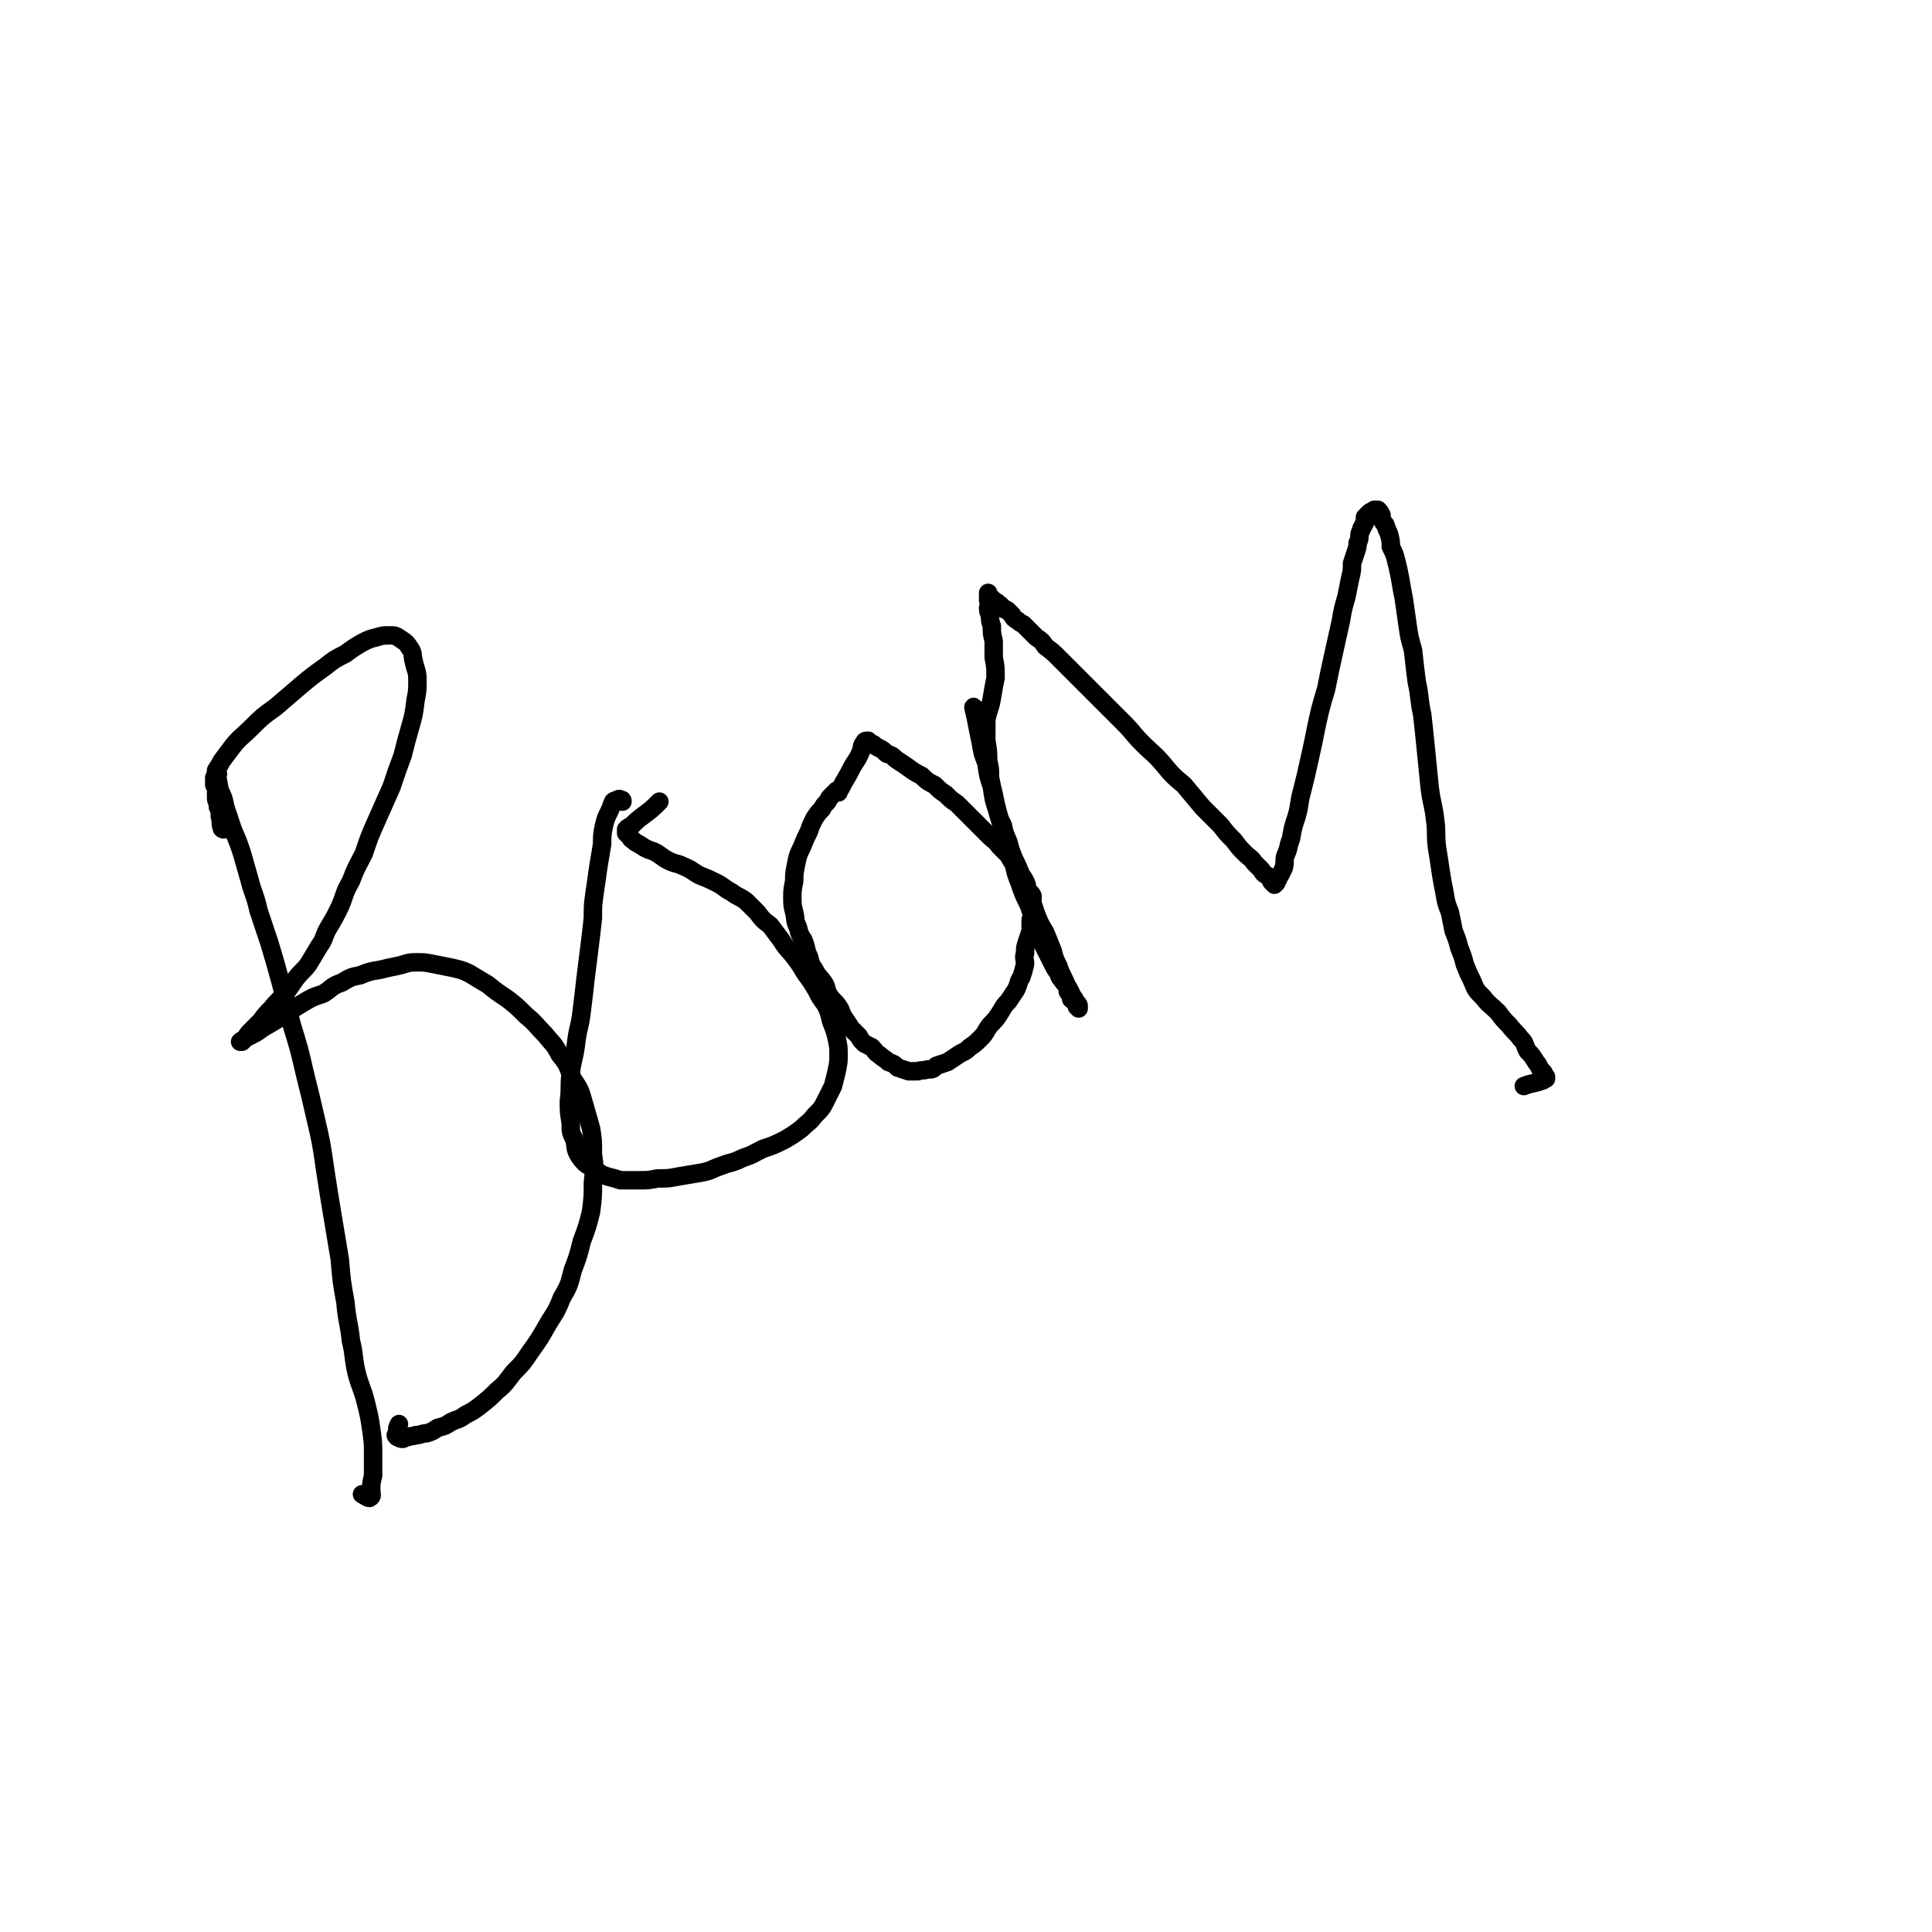 <svg viewBox='0 0 1046 1046' version='1.1' xmlns='http://www.w3.org/2000/svg' xmlns:xlink='http://www.w3.org/1999/xlink'><g fill='none' stroke='#000000' stroke-width='10' stroke-linecap='round' stroke-linejoin='round'><path d='M118,419c0,0 -1,-2 -1,-1 1,4 1,5 2,10 2,4 2,4 3,9 2,6 2,6 4,12 3,7 3,7 5,13 2,7 2,7 4,14 2,8 3,8 5,17 3,9 3,9 6,18 3,10 3,10 6,21 3,11 3,11 6,23 4,13 4,13 7,26 3,12 3,12 6,25 3,13 3,13 5,27 2,13 2,13 4,25 2,12 2,12 4,24 1,12 1,12 3,23 1,11 2,11 3,21 2,8 1,8 3,17 2,8 3,8 5,16 2,8 2,8 3,15 1,7 1,7 1,14 0,6 0,6 0,11 -1,4 -1,4 -1,8 0,2 1,3 -1,4 -1,0 -2,-1 -4,-2 '/><path d='M121,449c0,0 -1,0 -1,-1 -1,-3 0,-3 -1,-6 0,-3 0,-3 -1,-5 0,-3 -1,-3 -1,-5 0,-2 0,-2 0,-4 0,-2 0,-2 -1,-3 0,-2 0,-2 0,-4 1,-2 1,-2 1,-4 2,-3 2,-3 3,-5 3,-4 3,-4 6,-8 4,-5 5,-5 10,-10 6,-6 6,-6 13,-11 7,-6 7,-6 14,-12 6,-5 6,-5 13,-10 5,-4 5,-4 11,-7 4,-3 4,-3 9,-6 4,-2 4,-2 8,-3 3,-1 4,-1 7,-1 3,0 3,0 6,2 3,2 3,2 5,5 2,3 1,3 2,7 1,5 2,5 2,10 0,6 0,6 -1,11 -1,8 -1,8 -3,15 -2,7 -2,7 -4,15 -3,8 -3,8 -6,17 -4,9 -4,9 -8,18 -4,9 -4,9 -7,18 -4,8 -4,7 -7,15 -4,7 -3,7 -6,14 -3,6 -3,6 -6,11 -3,5 -2,6 -5,10 -3,5 -3,5 -6,10 -3,4 -4,4 -7,8 -3,4 -3,5 -6,8 -3,4 -4,4 -7,8 -3,3 -3,3 -6,7 -3,3 -3,3 -5,5 -2,2 -2,2 -3,4 -1,1 -1,1 -2,2 0,0 -1,0 -1,0 1,-1 2,-1 3,-2 2,-1 2,-1 4,-2 4,-2 4,-3 8,-5 5,-3 5,-3 10,-6 4,-3 4,-3 9,-6 5,-3 5,-3 11,-5 5,-3 4,-4 10,-6 5,-3 5,-3 10,-4 5,-2 5,-2 11,-3 4,-1 4,-1 9,-2 5,-1 5,-2 10,-2 5,0 5,0 10,1 5,1 5,1 10,2 4,1 5,1 9,3 5,3 5,3 10,6 5,4 5,4 11,8 5,4 5,4 10,9 5,4 5,5 10,10 4,5 5,5 8,11 5,6 4,6 7,13 4,6 4,6 6,13 2,7 2,7 4,14 1,6 1,7 1,14 1,7 1,7 0,15 0,8 0,8 -1,16 -2,8 -2,8 -5,16 -2,8 -2,8 -5,16 -2,8 -2,8 -6,15 -3,8 -4,8 -8,15 -4,7 -4,7 -9,14 -4,6 -4,6 -9,11 -4,5 -4,6 -9,10 -4,4 -4,4 -9,8 -4,3 -4,3 -8,5 -4,3 -4,2 -8,4 -3,2 -3,2 -7,3 -3,2 -3,2 -6,3 -3,0 -3,1 -6,1 -2,1 -2,0 -4,1 -2,0 -2,1 -3,1 -2,0 -2,-1 -3,-1 -1,-1 -1,-1 0,-2 0,-3 0,-3 1,-5 '/><path d='M337,434c0,-1 0,-1 -1,-1 -1,-1 -1,0 -2,0 -1,1 -1,0 -2,1 -1,2 -1,3 -2,5 -2,4 -2,4 -3,8 -1,5 -1,5 -1,10 -1,6 -1,6 -2,12 -1,7 -1,7 -2,14 -1,7 -1,7 -1,14 -1,9 -1,9 -2,17 -1,8 -1,8 -2,16 -1,9 -1,9 -2,17 -1,9 -2,9 -3,17 -1,9 -2,9 -3,17 -1,8 0,8 -1,15 0,6 0,6 1,12 0,5 0,5 2,9 1,4 0,4 2,8 2,3 2,3 4,5 3,2 3,2 6,4 3,2 3,2 6,3 4,1 4,1 7,2 5,0 5,0 10,0 5,0 5,0 10,-1 6,0 6,0 11,-1 6,-1 6,-1 12,-2 6,-1 6,-2 12,-4 5,-2 5,-1 11,-4 6,-2 5,-2 11,-5 6,-2 6,-2 12,-5 5,-3 5,-3 9,-6 4,-4 4,-3 7,-7 4,-4 4,-4 6,-8 2,-4 2,-4 4,-8 1,-4 1,-4 2,-8 1,-5 1,-5 1,-9 0,-4 0,-4 -1,-9 -1,-4 -1,-4 -3,-9 -1,-4 -1,-5 -3,-9 -3,-4 -3,-4 -5,-8 -3,-5 -3,-5 -6,-9 -3,-5 -3,-5 -6,-9 -3,-4 -4,-4 -7,-9 -3,-4 -3,-4 -6,-8 -4,-3 -4,-3 -7,-7 -3,-3 -3,-3 -6,-6 -4,-3 -4,-2 -8,-5 -4,-2 -4,-3 -8,-5 -4,-2 -4,-2 -9,-4 -4,-2 -4,-3 -9,-5 -4,-2 -4,-1 -8,-3 -4,-2 -4,-3 -8,-5 -3,-1 -3,-1 -5,-2 -3,-2 -3,-2 -5,-3 -2,-2 -2,-1 -3,-3 -1,-1 -1,-1 -2,-2 0,-1 0,-1 0,-2 1,-1 1,-1 3,-2 3,-3 3,-3 7,-6 4,-3 4,-3 8,-7 '/><path d='M454,429c0,0 -1,-1 -1,-1 -1,1 -1,1 -3,3 -1,1 -1,1 -2,3 -2,2 -2,2 -3,4 -2,2 -2,2 -4,5 -2,4 -2,4 -3,7 -2,4 -2,4 -4,9 -2,4 -2,4 -3,9 -1,5 -1,5 -1,9 -1,5 -1,5 -1,9 0,4 0,4 1,8 1,4 0,4 2,8 1,4 1,4 3,7 2,5 1,5 3,9 1,4 1,4 3,7 2,4 3,4 5,7 2,3 1,4 3,7 2,3 3,3 5,6 2,3 1,3 3,6 2,3 2,3 4,6 2,2 2,2 4,4 1,2 1,2 3,4 2,1 2,1 4,2 2,2 2,3 4,4 2,2 3,2 5,4 3,1 3,1 5,3 3,1 3,1 6,2 2,0 2,0 5,0 2,-1 2,0 5,-1 3,0 3,0 5,-2 3,-1 3,-1 6,-2 3,-2 3,-2 6,-4 3,-2 3,-1 6,-4 3,-2 3,-2 6,-5 3,-3 2,-3 5,-7 3,-3 3,-3 5,-6 2,-3 2,-4 5,-7 2,-3 2,-3 4,-6 2,-4 1,-4 3,-7 1,-3 1,-3 2,-7 0,-3 -1,-3 0,-6 0,-3 0,-3 1,-6 1,-3 1,-3 2,-6 0,-3 0,-3 0,-6 1,-2 1,-2 1,-5 0,-2 0,-2 0,-4 0,-2 0,-2 0,-4 -1,-2 -2,-2 -3,-4 0,-2 0,-2 -1,-4 -1,-2 -1,-2 -3,-4 -1,-3 -1,-3 -3,-5 -2,-3 -2,-3 -3,-5 -3,-3 -3,-3 -5,-5 -2,-3 -3,-3 -5,-5 -3,-3 -3,-3 -6,-6 -3,-3 -3,-3 -6,-6 -3,-3 -3,-3 -6,-6 -3,-2 -3,-2 -6,-5 -3,-2 -3,-2 -6,-5 -4,-2 -4,-2 -7,-5 -4,-2 -4,-2 -8,-5 -3,-2 -3,-2 -6,-4 -2,-2 -2,-2 -5,-3 -2,-2 -2,-2 -4,-3 -2,-1 -2,-1 -3,-2 -2,-1 -2,-1 -3,-2 -1,0 -2,0 -2,1 -2,2 -1,3 -2,5 -2,5 -3,5 -5,9 -3,6 -3,5 -6,11 '/><path d='M528,384c0,0 -1,-2 -1,-1 2,8 2,10 4,19 1,6 1,6 3,11 1,7 1,7 3,13 1,7 1,7 3,13 2,7 2,7 4,13 2,6 2,6 4,13 2,6 1,6 4,13 2,6 2,6 5,12 2,6 2,6 4,12 2,5 2,5 4,10 2,4 2,4 4,8 2,4 2,4 4,7 1,3 1,2 3,5 2,2 2,2 3,4 1,2 1,2 2,4 1,1 1,1 1,2 1,1 1,1 1,1 1,1 1,1 1,2 0,0 0,0 0,0 0,0 0,0 0,1 0,0 0,0 0,0 0,-1 0,-1 -1,-1 0,-1 0,-1 0,-1 -1,-1 -1,-1 -1,-2 -1,-1 -1,0 -2,-1 0,-1 0,-1 -1,-3 -1,-1 -1,-1 -1,-3 -1,-3 -1,-3 -2,-5 -2,-4 -2,-4 -3,-7 -2,-4 -2,-4 -3,-8 -2,-5 -2,-5 -4,-10 -3,-5 -3,-5 -5,-10 -2,-6 -2,-6 -4,-11 -2,-5 -2,-5 -4,-10 -2,-5 -2,-5 -4,-9 -2,-5 -2,-5 -3,-9 -2,-5 -2,-4 -3,-9 -2,-4 -2,-4 -3,-8 -1,-4 -1,-4 -2,-9 -1,-4 -1,-4 -2,-9 0,-5 0,-5 -1,-9 0,-5 0,-5 -1,-11 0,-5 0,-6 0,-11 1,-6 2,-6 3,-12 1,-6 1,-6 2,-11 0,-6 0,-6 -1,-11 0,-5 0,-5 0,-9 -1,-4 -1,-4 -1,-8 -1,-3 -1,-3 -1,-6 -1,-2 -1,-2 -1,-4 0,-1 1,-1 1,-3 0,0 0,0 -1,-1 0,0 0,0 0,0 0,-1 0,-1 0,-2 0,0 0,0 0,0 0,-1 0,-1 0,-1 0,-1 0,-1 0,-1 0,0 0,1 1,2 0,0 0,0 0,0 1,1 1,1 2,2 0,0 0,0 1,1 1,0 1,0 1,1 1,0 1,0 2,1 1,1 1,1 2,2 1,0 1,0 2,1 1,1 1,1 2,2 1,2 1,2 3,3 1,1 1,1 3,2 2,2 2,2 3,3 2,2 2,2 4,4 3,2 3,2 5,5 4,3 4,3 7,6 3,3 3,3 7,7 4,4 4,4 8,8 5,5 5,5 10,10 5,5 5,5 10,10 6,6 5,6 11,12 5,5 6,5 11,11 5,6 5,6 11,11 5,6 5,6 10,12 5,5 5,5 10,10 3,4 3,4 7,8 3,4 3,4 6,7 3,3 3,2 5,5 2,2 2,2 4,4 1,2 1,2 3,3 1,1 1,1 2,2 0,1 0,1 1,2 0,0 0,0 1,1 0,0 0,0 0,0 0,-1 0,-1 1,-1 0,-1 0,-1 1,-2 0,-1 0,-1 1,-2 1,-2 1,-2 2,-4 1,-4 0,-4 1,-7 2,-4 1,-4 3,-9 1,-6 1,-6 3,-12 2,-7 1,-7 3,-14 2,-8 2,-8 4,-17 2,-9 2,-9 4,-19 2,-9 2,-9 5,-19 2,-10 2,-10 4,-19 2,-9 2,-9 4,-18 1,-6 1,-6 3,-13 1,-5 1,-5 2,-10 1,-4 1,-4 1,-8 1,-3 1,-3 2,-6 1,-3 1,-3 1,-5 1,-2 1,-2 1,-4 0,-1 0,-1 1,-3 0,-1 0,-1 1,-2 0,-1 0,-1 1,-2 0,-1 0,-1 0,-2 0,-1 0,-1 0,-1 1,-1 1,-1 2,-2 1,-1 1,-1 2,-1 0,0 0,0 1,-1 0,0 0,0 0,0 1,0 1,0 2,0 0,0 0,0 0,0 1,1 1,1 2,3 0,1 0,1 0,2 1,2 1,2 2,3 1,3 1,3 2,5 1,4 1,4 1,7 2,4 2,4 3,8 1,4 1,4 2,9 1,6 1,6 2,11 1,7 1,7 2,14 1,7 1,7 3,14 1,9 1,9 2,17 2,9 1,9 3,18 1,9 1,9 2,19 1,10 1,10 2,20 1,9 2,9 3,18 1,7 0,7 1,15 1,6 1,6 2,13 1,6 1,6 2,11 1,6 1,6 3,11 1,5 1,5 2,10 2,5 2,5 3,9 2,5 2,5 3,9 2,5 2,5 4,9 2,5 2,5 6,9 3,4 4,4 8,8 3,4 3,4 6,7 3,4 4,4 6,7 3,3 2,3 4,7 2,2 2,2 4,5 1,2 1,1 2,3 1,2 1,2 2,3 1,1 1,1 1,2 1,1 1,1 1,1 0,0 0,0 0,1 0,0 0,0 0,0 -1,0 -1,1 -2,1 -5,2 -5,1 -10,3 '/></g>
</svg>